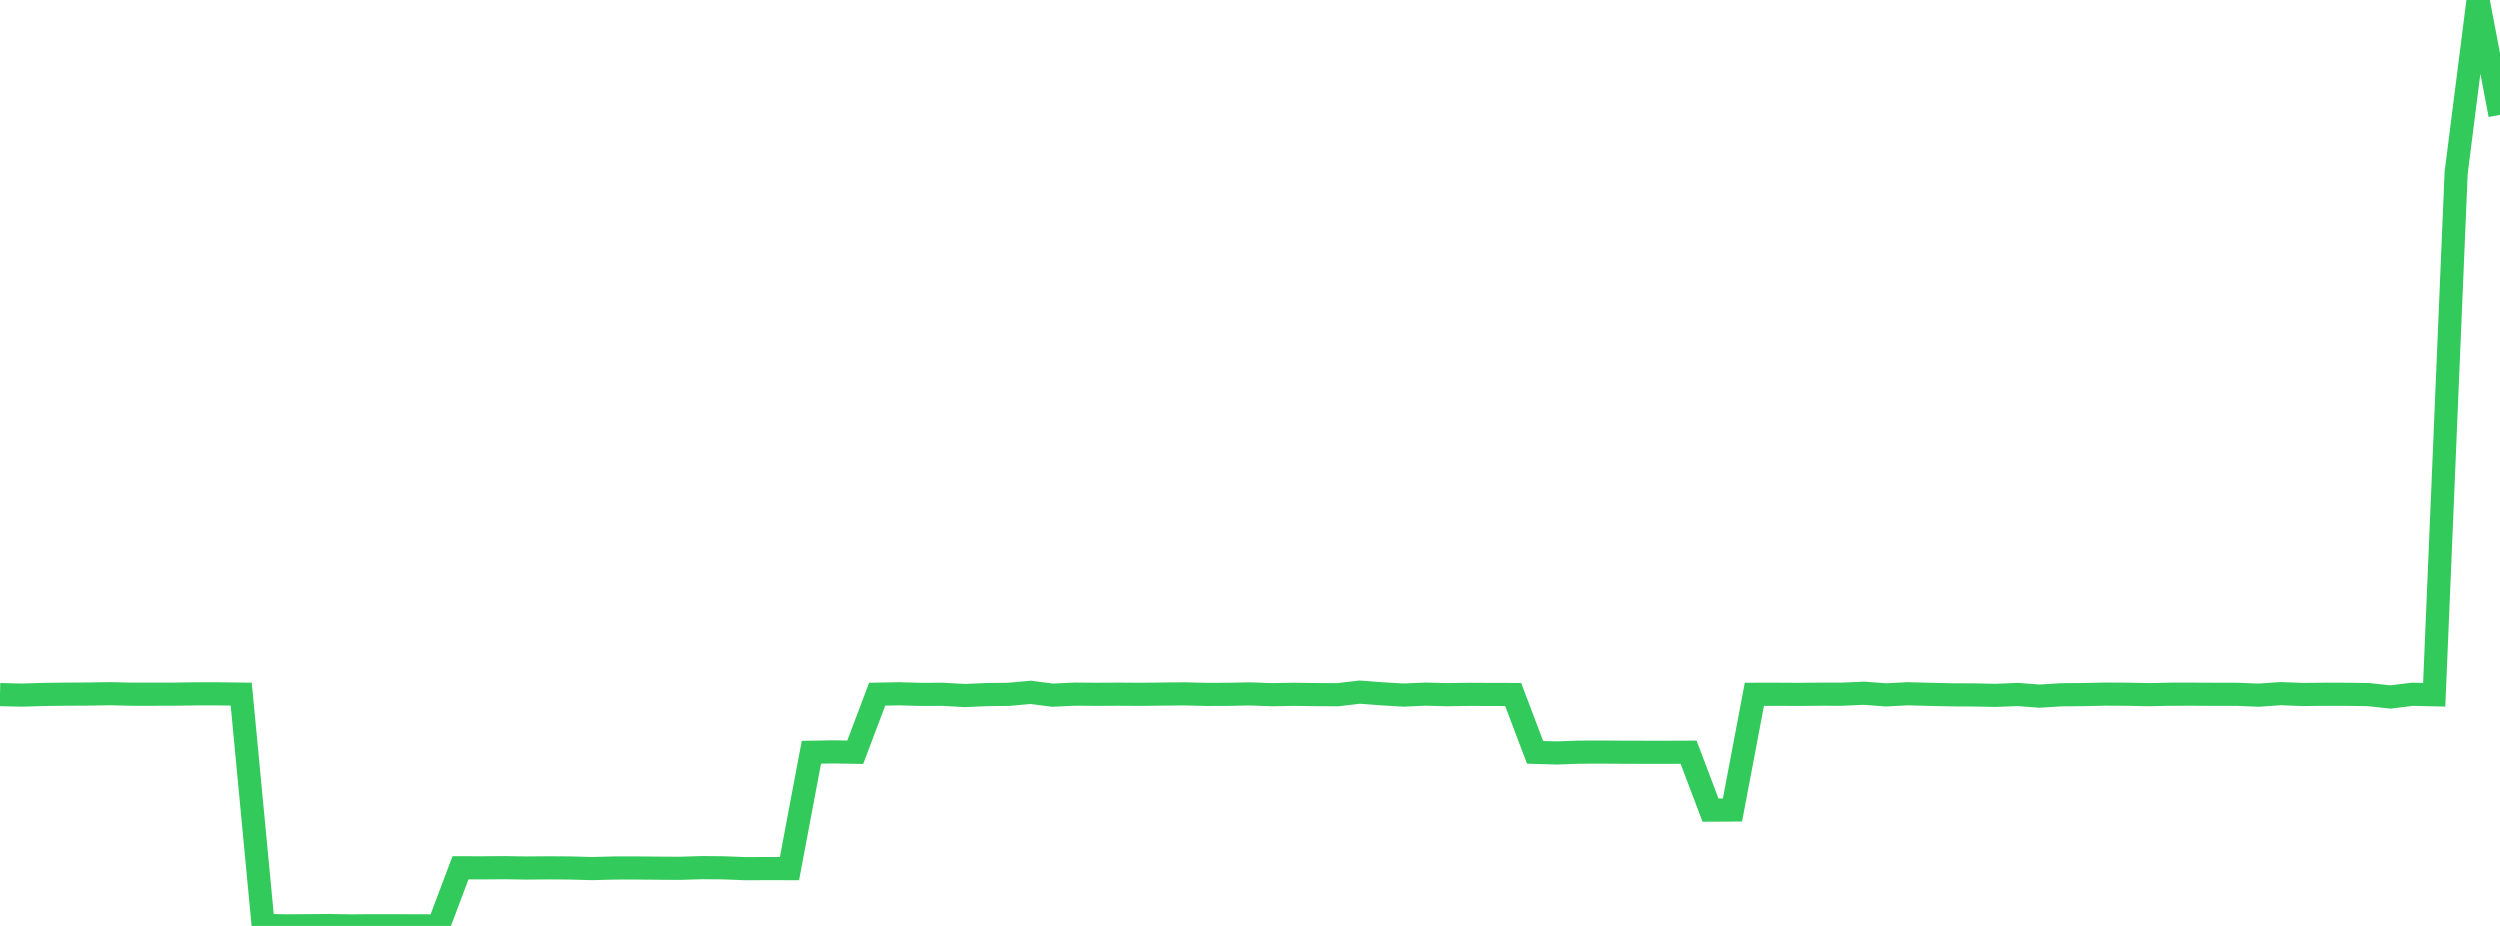 <?xml version="1.0" standalone="no"?>
<!DOCTYPE svg PUBLIC "-//W3C//DTD SVG 1.1//EN" "http://www.w3.org/Graphics/SVG/1.1/DTD/svg11.dtd">

<svg width="135" height="50" viewBox="0 0 135 50" preserveAspectRatio="none" 
  xmlns="http://www.w3.org/2000/svg"
  xmlns:xlink="http://www.w3.org/1999/xlink">


<polyline points="0.0, 37.509 1.184, 37.535 2.368, 37.5 3.553, 37.485 4.737, 37.479 5.921, 37.459 7.105, 37.487 8.289, 37.487 9.474, 37.484 10.658, 37.466 11.842, 37.468 13.026, 37.483 14.211, 49.963 15.395, 49.998 16.579, 49.989 17.763, 49.979 18.947, 49.999 20.132, 49.99 21.316, 49.993 22.5, 49.994 23.684, 50.0 24.868, 46.86 26.053, 46.863 27.237, 46.854 28.421, 46.873 29.605, 46.863 30.789, 46.871 31.974, 46.903 33.158, 46.872 34.342, 46.87 35.526, 46.882 36.711, 46.889 37.895, 46.852 39.079, 46.862 40.263, 46.908 41.447, 46.902 42.632, 46.905 43.816, 40.621 45.0, 40.601 46.184, 40.621 47.368, 37.486 48.553, 37.464 49.737, 37.497 50.921, 37.492 52.105, 37.559 53.289, 37.507 54.474, 37.494 55.658, 37.387 56.842, 37.539 58.026, 37.483 59.211, 37.492 60.395, 37.486 61.579, 37.493 62.763, 37.48 63.947, 37.468 65.132, 37.498 66.316, 37.493 67.5, 37.47 68.684, 37.513 69.868, 37.493 71.053, 37.508 72.237, 37.515 73.421, 37.375 74.605, 37.464 75.789, 37.534 76.974, 37.483 78.158, 37.513 79.342, 37.494 80.526, 37.5 81.711, 37.502 82.895, 40.627 84.079, 40.659 85.263, 40.617 86.447, 40.612 87.632, 40.62 88.816, 40.623 90.0, 40.624 91.184, 40.619 92.368, 43.746 93.553, 43.74 94.737, 37.491 95.921, 37.49 97.105, 37.496 98.289, 37.486 99.474, 37.487 100.658, 37.434 101.842, 37.524 103.026, 37.462 104.211, 37.495 105.395, 37.521 106.579, 37.526 107.763, 37.55 108.947, 37.502 110.132, 37.591 111.316, 37.517 112.5, 37.508 113.684, 37.482 114.868, 37.488 116.053, 37.512 117.237, 37.487 118.421, 37.486 119.605, 37.492 120.789, 37.492 121.974, 37.539 123.158, 37.456 124.342, 37.503 125.526, 37.49 126.711, 37.491 127.895, 37.508 129.079, 37.637 130.263, 37.491 131.447, 37.517 132.632, 9.327 133.816, 0.0 135.0, 6.201" fill="none" stroke="#32ca5b" stroke-width="1.25"/>

</svg>